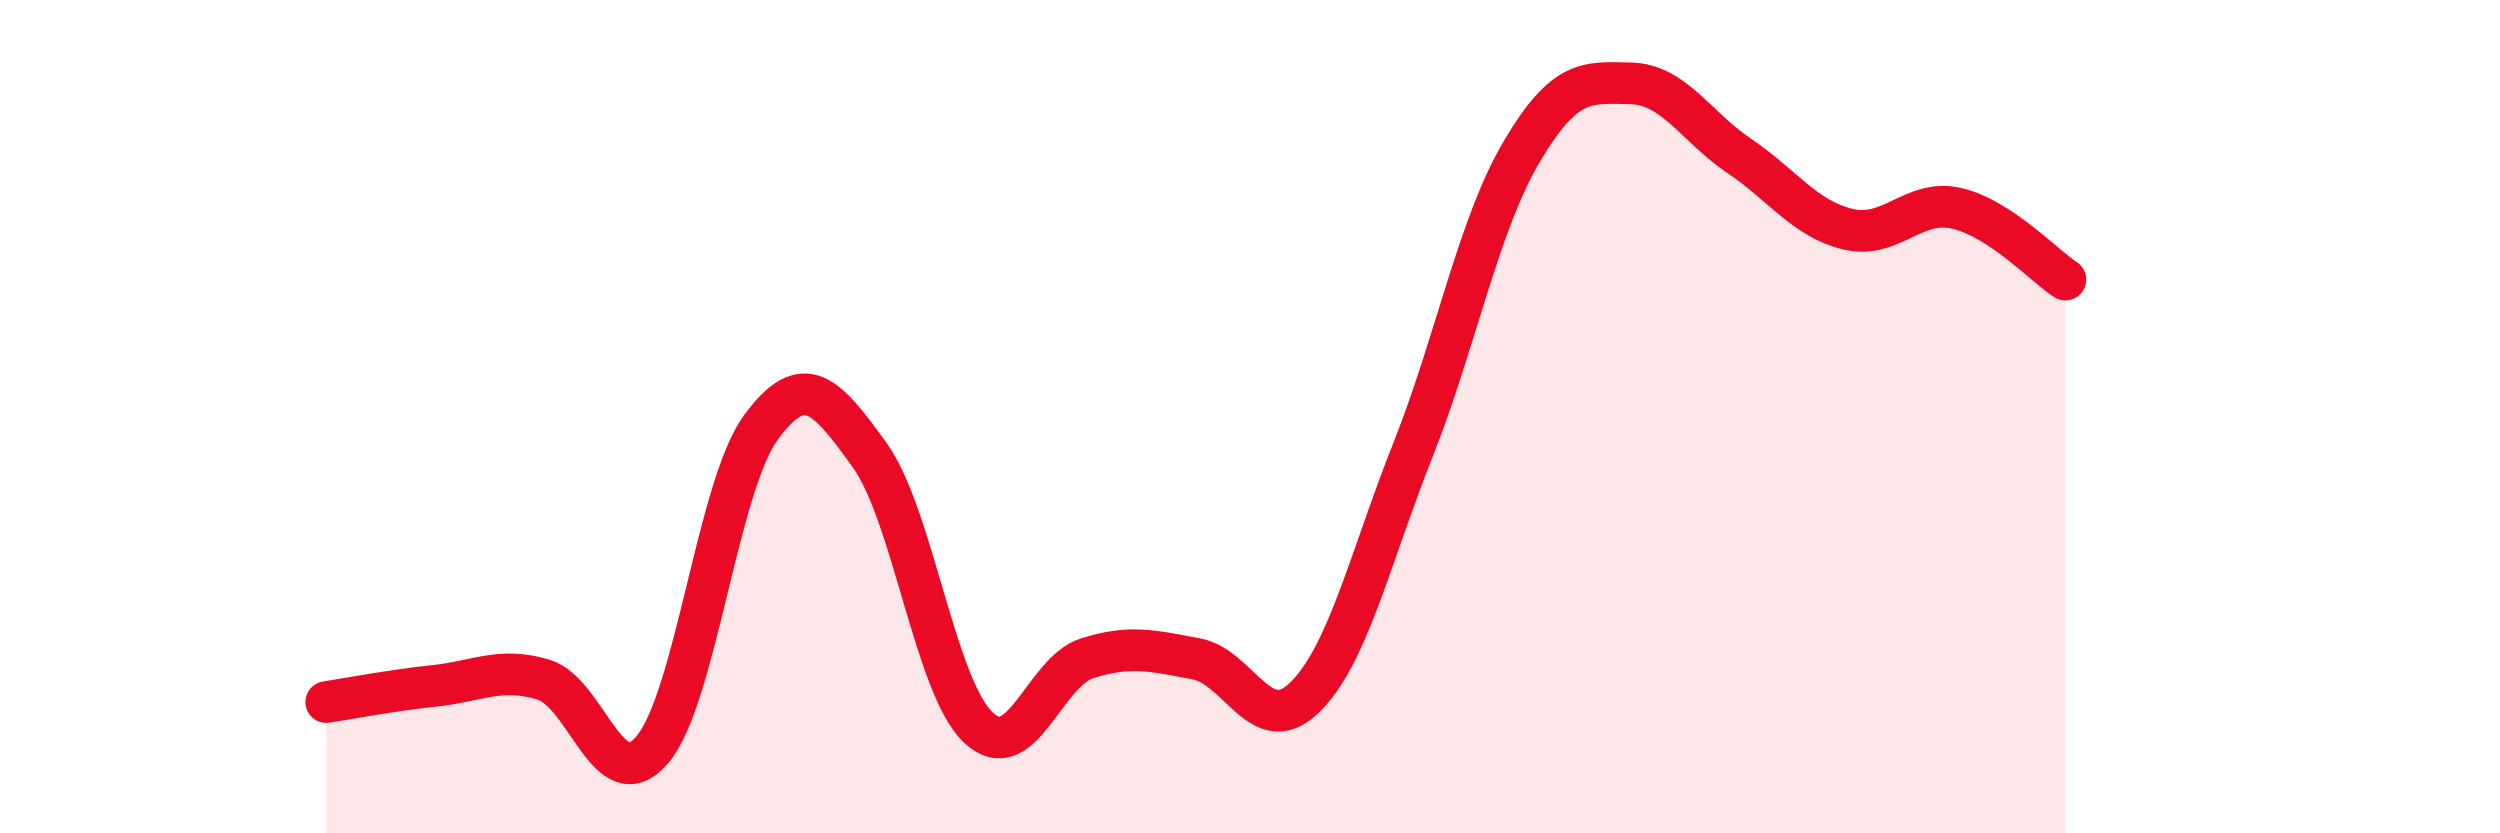
    <svg width="60" height="20" viewBox="0 0 60 20" xmlns="http://www.w3.org/2000/svg">
      <path
        d="M 7.83,16.85 C 8.35,16.77 9.39,16.57 10.43,16.46 C 11.47,16.35 12,16 13.04,16.31 C 14.08,16.62 14.61,19.21 15.65,18 C 16.69,16.79 17.22,11.68 18.26,10.26 C 19.3,8.84 19.83,9.48 20.87,10.92 C 21.91,12.36 22.44,16.48 23.48,17.46 C 24.52,18.44 25.05,16.13 26.09,15.8 C 27.13,15.47 27.66,15.62 28.7,15.81 C 29.74,16 30.26,17.75 31.3,16.75 C 32.34,15.75 32.87,13.42 33.91,10.8 C 34.95,8.18 35.48,5.4 36.52,3.64 C 37.56,1.88 38.09,1.98 39.13,2 C 40.17,2.02 40.7,3.04 41.74,3.74 C 42.78,4.44 43.31,5.25 44.35,5.5 C 45.39,5.75 45.92,4.76 46.96,5 C 48,5.24 49.05,6.37 49.57,6.71L49.57 20L7.83 20Z"
        fill="#EB0A25"
        opacity="0.1"
        stroke-linecap="round"
        stroke-linejoin="round"
      />
      <path
        d="M 7.83,16.85 C 8.35,16.77 9.39,16.57 10.43,16.46 C 11.47,16.35 12,16 13.04,16.31 C 14.08,16.62 14.61,19.21 15.65,18 C 16.69,16.79 17.22,11.68 18.26,10.26 C 19.3,8.84 19.83,9.48 20.87,10.92 C 21.91,12.36 22.44,16.48 23.48,17.46 C 24.52,18.44 25.05,16.13 26.09,15.8 C 27.13,15.47 27.66,15.62 28.7,15.81 C 29.74,16 30.26,17.75 31.3,16.75 C 32.34,15.75 32.87,13.42 33.91,10.8 C 34.95,8.18 35.48,5.4 36.52,3.64 C 37.56,1.88 38.09,1.98 39.13,2 C 40.17,2.02 40.7,3.04 41.74,3.74 C 42.78,4.44 43.31,5.25 44.35,5.5 C 45.39,5.75 45.92,4.76 46.96,5 C 48,5.24 49.05,6.37 49.57,6.71"
        stroke="#EB0A25"
        stroke-width="1"
        fill="none"
        stroke-linecap="round"
        stroke-linejoin="round"
      />
    </svg>
  